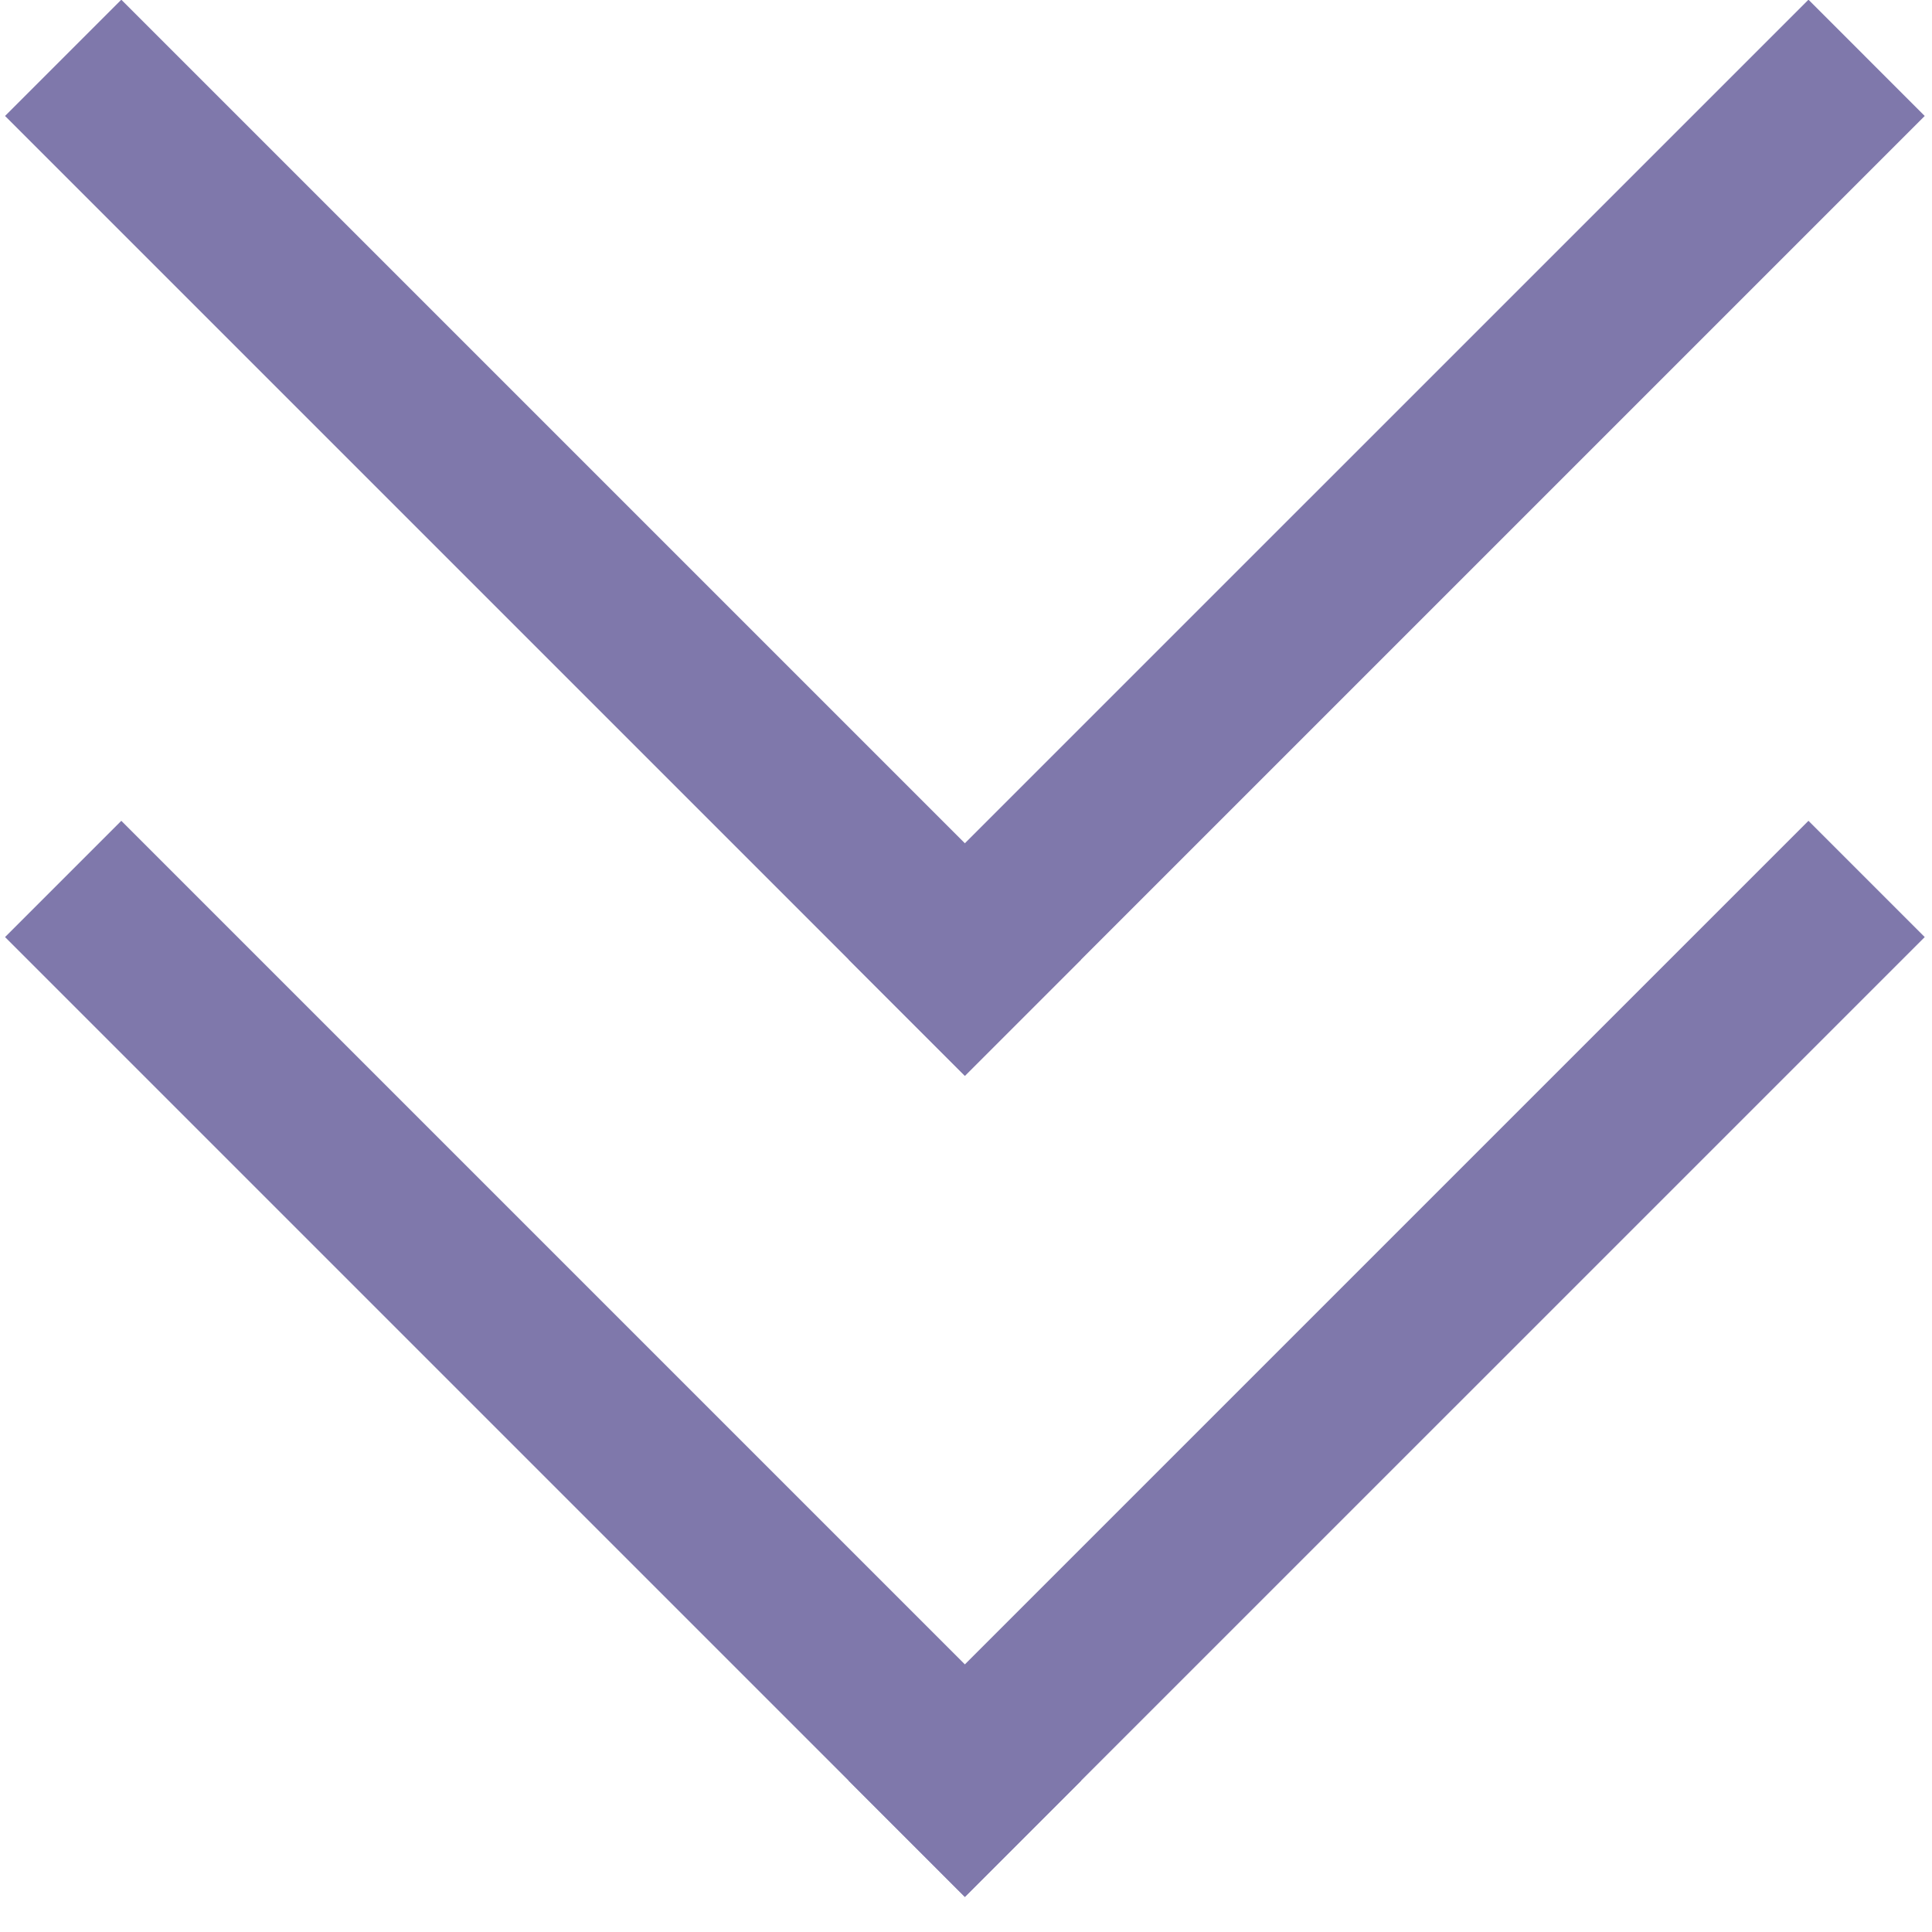 <svg width="47" height="47" viewBox="0 0 47 47" fill="none" xmlns="http://www.w3.org/2000/svg">
<line x1="1.537" y1="1.407" x2="24.887" y2="24.757" stroke="#7F78AB" stroke-width="4"/>
<line x1="22.058" y1="24.757" x2="45.409" y2="1.407" stroke="#7F78AB" stroke-width="4"/>
<line x1="1.537" y1="21.382" x2="24.887" y2="44.732" stroke="#7F78AB" stroke-width="4"/>
<line x1="22.058" y1="44.732" x2="45.409" y2="21.382" stroke="#7F78AB" stroke-width="4"/>
</svg>
